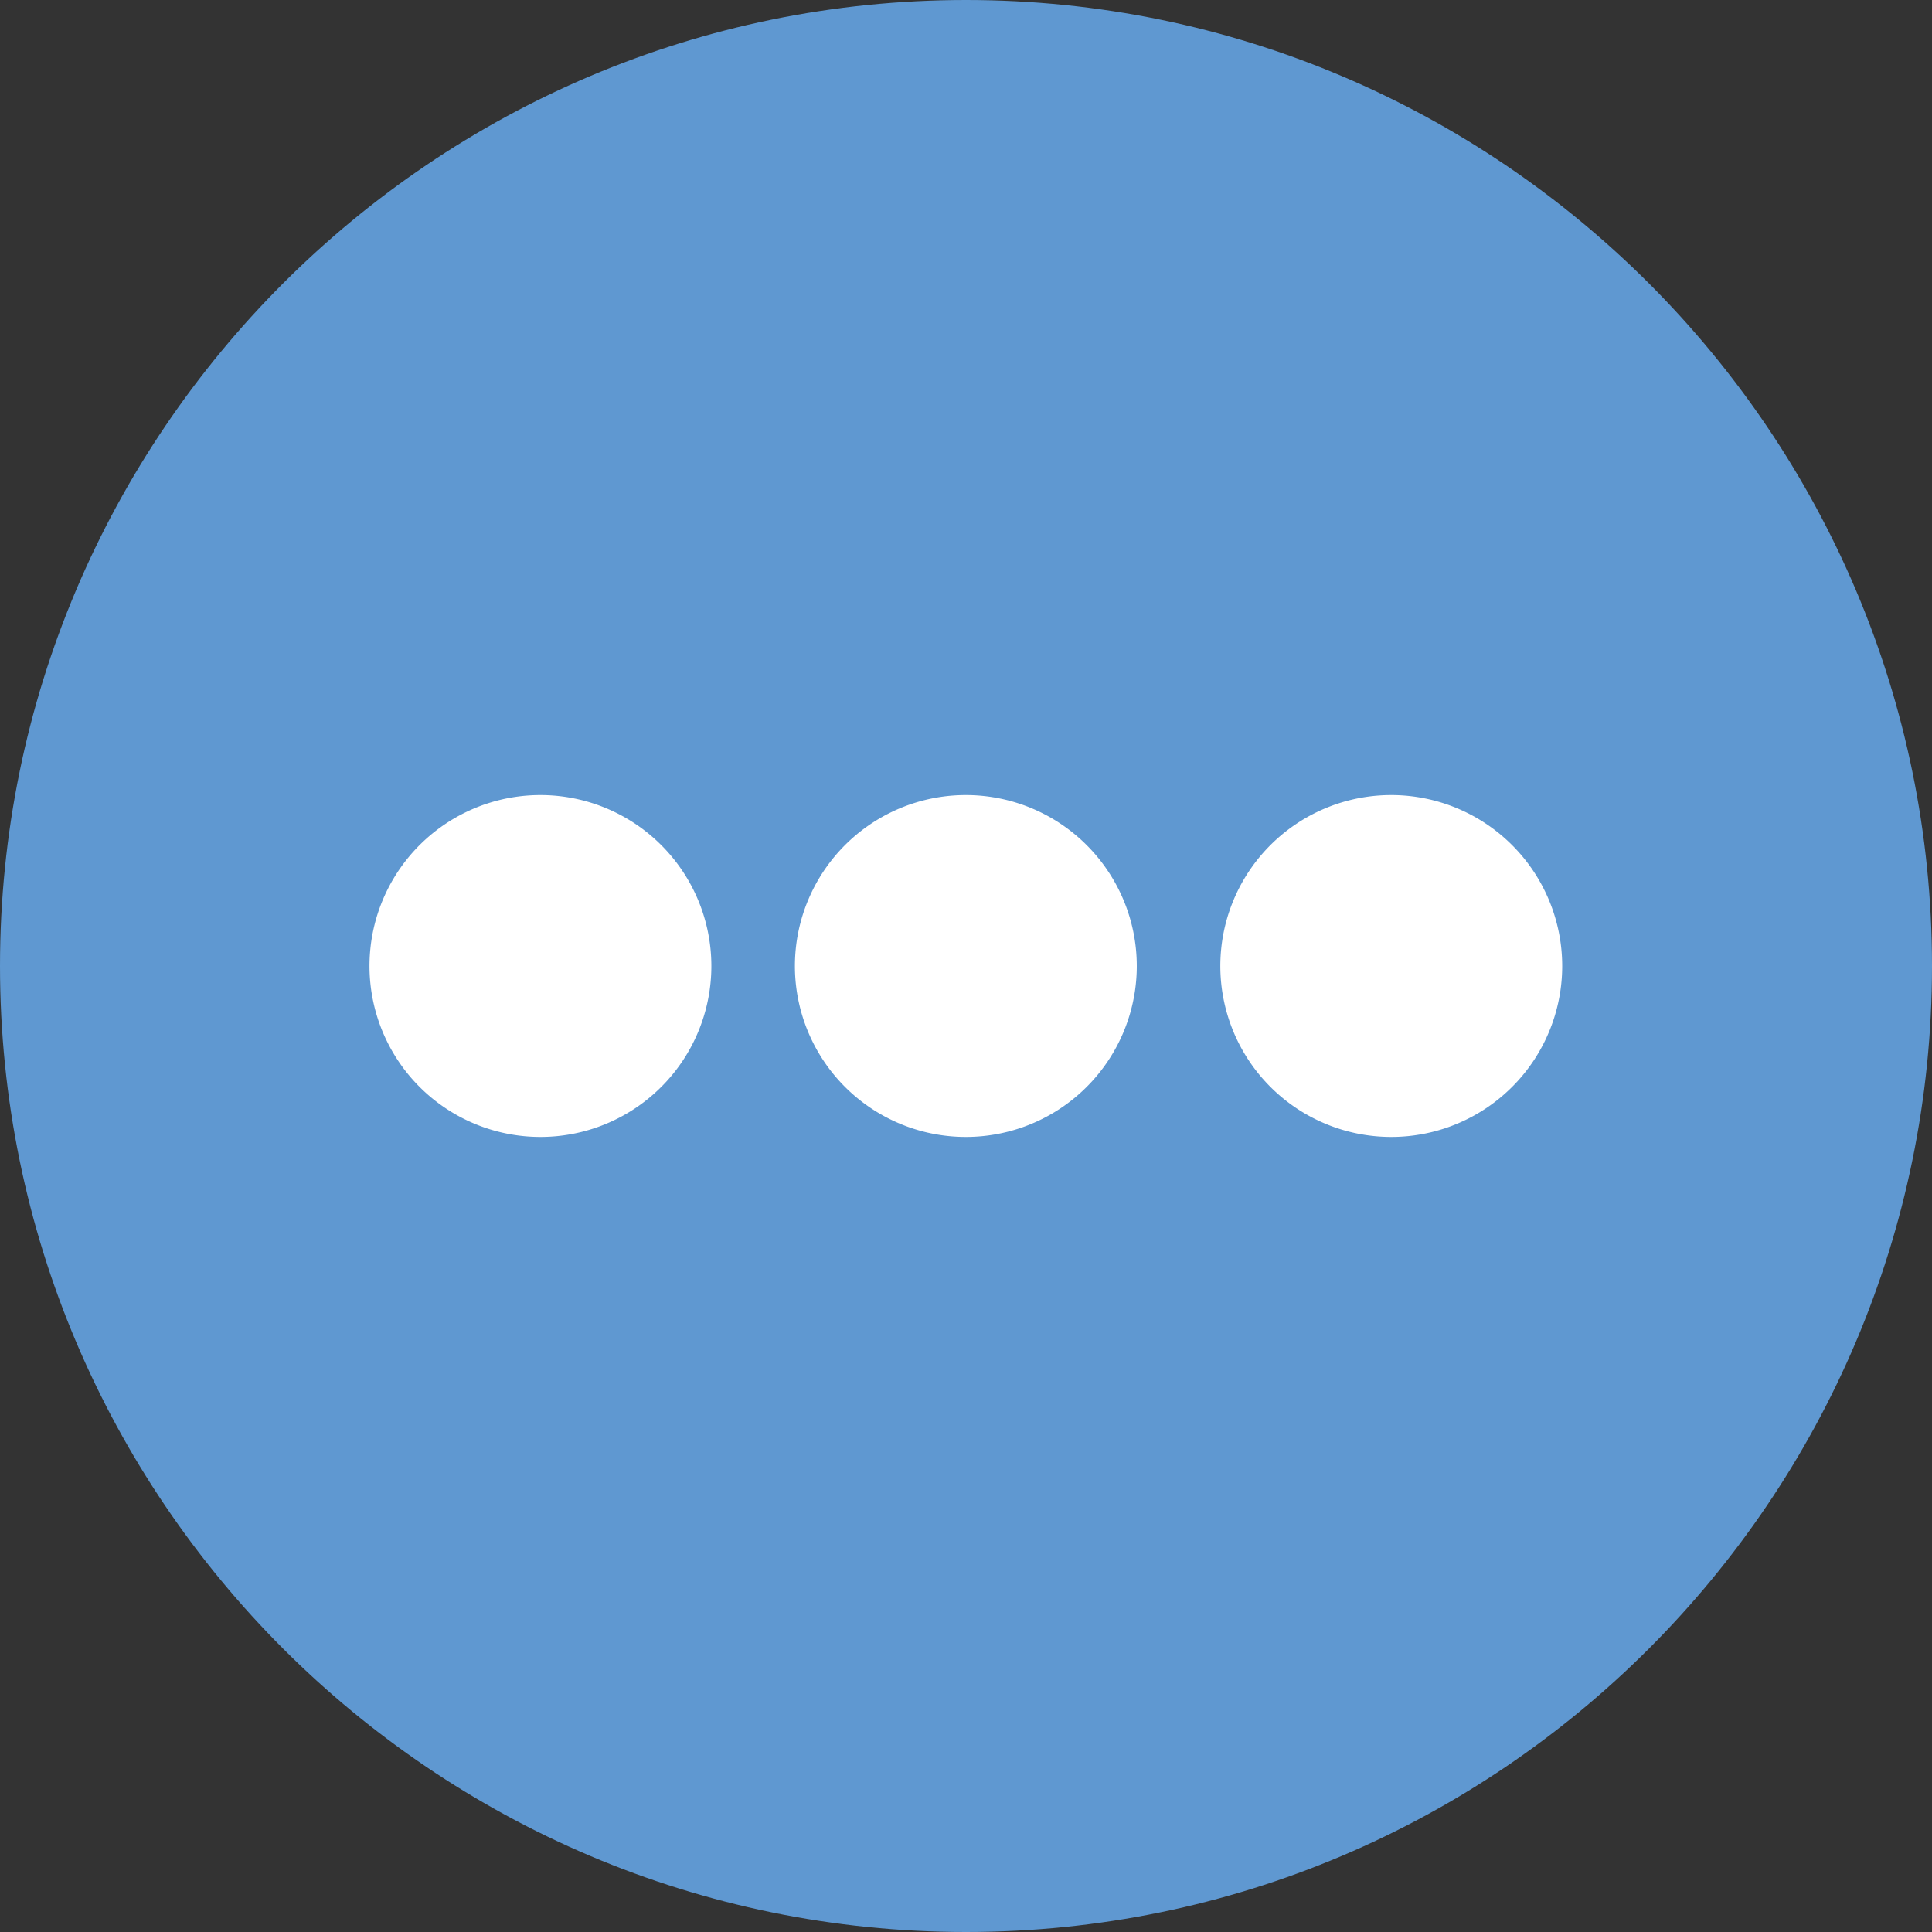 <svg data-name="Layer 1" xmlns="http://www.w3.org/2000/svg" width="512" viewBox="0 0 512 512" height="512" id="Layer_1"><rect x="0" y="0" width="512" height="512" fill="#333333" stroke="none"/><g fill-rule="evenodd"><path fill="#5f98d1" d="m256 0c-141.16 0-256 114.8-256 256s114.84 256 256 256 256-114.8 256-256-114.84-256-256-256z"></path><path fill="#fff" d="m368.742 210.7a45.3 45.3 0 1 0 45.258 45.3 45.316 45.316 0 0 0 -45.258-45.3zm-112.742 0a45.3 45.3 0 1 0 45.26 45.3 45.318 45.318 0 0 0 -45.26-45.3zm-112.741 0a45.3 45.3 0 1 0 45.261 45.3 45.317 45.317 0 0 0 -45.26-45.3z"></path></g></svg>